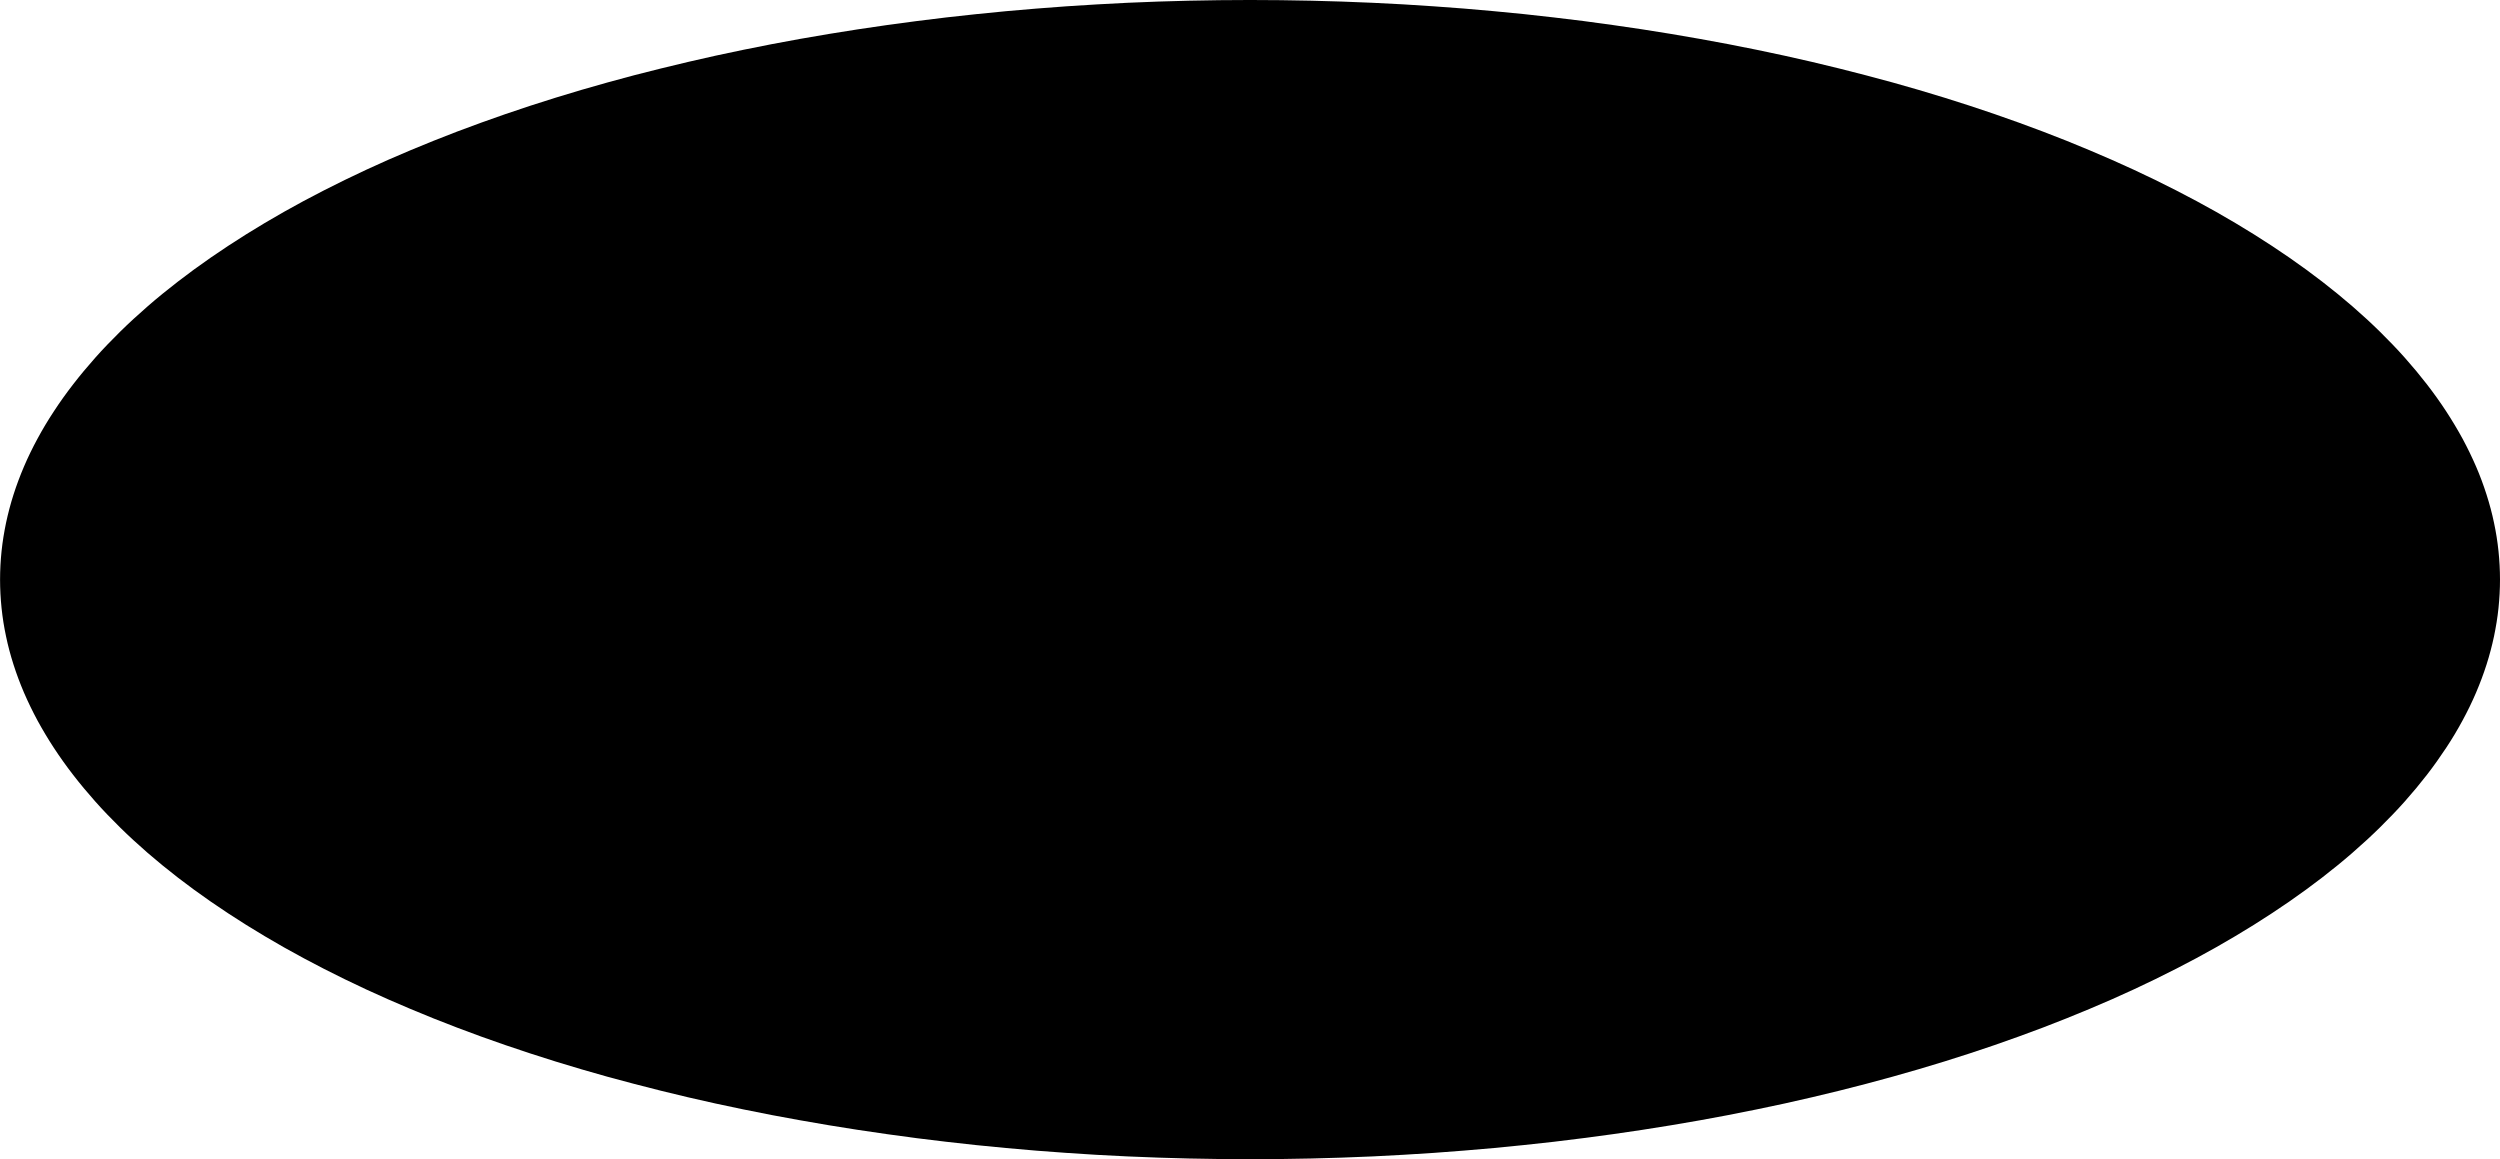 <?xml version="1.0" encoding="UTF-8"?>
<svg id="Layer_2" data-name="Layer 2" xmlns="http://www.w3.org/2000/svg" viewBox="0 0 384.27 178.15">
  <defs>
    <style>
      .cls-1 {
        fill: #000;
        stroke-width: 0px;
      }
    </style>
  </defs>
  <g id="Layer_1-2" data-name="Layer 1">
    <path class="cls-1" d="M384.27,89.08c0,1.46-.08,2.91-.23,4.37s-.39,2.91-.69,4.36c-.31,1.45-.69,2.9-1.15,4.34-.46,1.44-1,2.88-1.61,4.31s-1.3,2.85-2.07,4.27c-.76,1.41-1.6,2.82-2.52,4.21s-1.9,2.78-2.96,4.15c-1.06,1.37-2.19,2.73-3.39,4.08s-2.48,2.68-3.82,4c-1.34,1.32-2.76,2.62-4.24,3.91-1.48,1.29-3.03,2.55-4.65,3.8-1.62,1.25-3.3,2.48-5.05,3.69-1.75,1.21-3.56,2.4-5.43,3.57-1.87,1.17-3.81,2.32-5.8,3.45-1.99,1.13-4.05,2.23-6.16,3.31-2.11,1.08-4.28,2.14-6.5,3.17-2.22,1.03-4.5,2.04-6.83,3.01-2.33.98-4.71,1.93-7.14,2.86-2.43.92-4.91,1.82-7.43,2.69-2.53.87-5.1,1.71-7.71,2.52-2.61.81-5.27,1.59-7.97,2.34-2.7.75-5.43,1.47-8.21,2.16-2.77.69-5.58,1.34-8.42,1.97-2.84.62-5.72,1.21-8.62,1.77-2.91.56-5.84,1.08-8.8,1.57-2.96.49-5.95.95-8.95,1.37-3.01.42-6.04.81-9.09,1.17-3.05.35-6.12.67-9.2.96-3.08.28-6.18.53-9.29.75-3.11.21-6.23.39-9.36.54-3.13.14-6.26.25-9.41.32-3.14.07-6.28.11-9.43.11-3.14,0-6.29-.04-9.43-.11-3.14-.07-6.28-.18-9.41-.32-3.13-.14-6.25-.32-9.36-.54-3.11-.21-6.21-.46-9.29-.75-3.08-.28-6.15-.6-9.2-.96-3.05-.35-6.08-.74-9.09-1.17-3.01-.42-5.99-.88-8.95-1.37-2.96-.49-5.89-1.02-8.8-1.57-2.91-.56-5.78-1.15-8.62-1.77-2.84-.62-5.65-1.28-8.42-1.97-2.77-.69-5.51-1.41-8.21-2.15-2.7-.75-5.35-1.53-7.97-2.34-2.61-.81-5.18-1.65-7.71-2.52-2.53-.87-5-1.76-7.43-2.69-2.43-.92-4.81-1.88-7.14-2.86-2.33-.98-4.61-1.98-6.83-3.01-2.22-1.03-4.39-2.09-6.5-3.17-2.11-1.08-4.16-2.18-6.16-3.31-1.99-1.13-3.93-2.28-5.8-3.45-1.87-1.17-3.68-2.36-5.43-3.57-1.75-1.21-3.43-2.44-5.05-3.69-1.62-1.25-3.17-2.52-4.65-3.8-1.48-1.29-2.9-2.59-4.24-3.91-1.34-1.32-2.62-2.65-3.82-4-1.2-1.35-2.33-2.71-3.39-4.08-1.06-1.37-2.05-2.76-2.96-4.15s-1.75-2.8-2.52-4.21c-.76-1.41-1.45-2.84-2.07-4.27-.61-1.43-1.15-2.87-1.61-4.31-.46-1.44-.85-2.89-1.15-4.34-.31-1.45-.54-2.9-.69-4.36-.15-1.46-.23-2.91-.23-4.37s.08-2.91.23-4.37c.15-1.46.39-2.91.69-4.36.31-1.45.69-2.9,1.15-4.34.46-1.44,1-2.88,1.61-4.31.61-1.43,1.3-2.85,2.07-4.27.76-1.41,1.6-2.82,2.52-4.21.91-1.4,1.9-2.78,2.96-4.15,1.06-1.37,2.19-2.73,3.39-4.08,1.2-1.35,2.48-2.68,3.82-4,1.34-1.32,2.76-2.62,4.24-3.91,1.48-1.29,3.03-2.55,4.65-3.8,1.62-1.25,3.3-2.48,5.05-3.69,1.75-1.21,3.56-2.4,5.43-3.57,1.87-1.17,3.81-2.32,5.8-3.45,1.99-1.13,4.05-2.23,6.16-3.31,2.11-1.08,4.28-2.14,6.5-3.17,2.22-1.03,4.5-2.04,6.83-3.01,2.33-.98,4.71-1.93,7.14-2.86,2.43-.92,4.91-1.82,7.43-2.69,2.53-.87,5.1-1.71,7.71-2.52,2.61-.81,5.27-1.59,7.97-2.34,2.7-.75,5.43-1.47,8.21-2.15,2.77-.69,5.58-1.34,8.42-1.97,2.84-.62,5.72-1.21,8.62-1.77,2.91-.56,5.84-1.08,8.8-1.57s5.95-.95,8.95-1.37,6.04-.81,9.09-1.17c3.05-.35,6.12-.67,9.2-.96,3.08-.28,6.18-.53,9.29-.75,3.11-.21,6.23-.39,9.36-.54,3.13-.14,6.26-.25,9.41-.32,3.14-.07,6.28-.11,9.43-.11s6.29.04,9.43.11c3.14.07,6.28.18,9.41.32,3.13.14,6.25.32,9.36.54,3.11.21,6.21.46,9.29.75,3.08.28,6.15.6,9.2.96,3.05.35,6.08.74,9.09,1.17,3.01.42,5.99.88,8.95,1.37,2.96.49,5.89,1.02,8.8,1.57,2.91.56,5.78,1.15,8.62,1.77,2.84.62,5.65,1.28,8.42,1.97,2.77.69,5.51,1.41,8.21,2.15,2.7.75,5.35,1.53,7.97,2.34,2.61.81,5.18,1.65,7.71,2.52s5,1.77,7.43,2.69c2.43.92,4.81,1.88,7.14,2.86,2.33.98,4.61,1.98,6.83,3.01,2.22,1.03,4.39,2.09,6.5,3.17,2.11,1.08,4.16,2.18,6.16,3.31,1.99,1.13,3.93,2.28,5.8,3.45,1.87,1.17,3.68,2.36,5.43,3.57,1.75,1.21,3.43,2.44,5.05,3.69,1.62,1.25,3.17,2.52,4.65,3.8,1.48,1.29,2.9,2.59,4.24,3.91,1.34,1.32,2.62,2.65,3.82,4,1.2,1.35,2.33,2.71,3.39,4.08,1.06,1.37,2.05,2.76,2.96,4.15.91,1.4,1.75,2.8,2.52,4.21.76,1.41,1.45,2.84,2.07,4.27s1.15,2.87,1.61,4.31c.46,1.44.85,2.89,1.15,4.34.31,1.45.54,2.9.69,4.36.15,1.46.23,2.91.23,4.37Z"/>
  </g>
</svg>